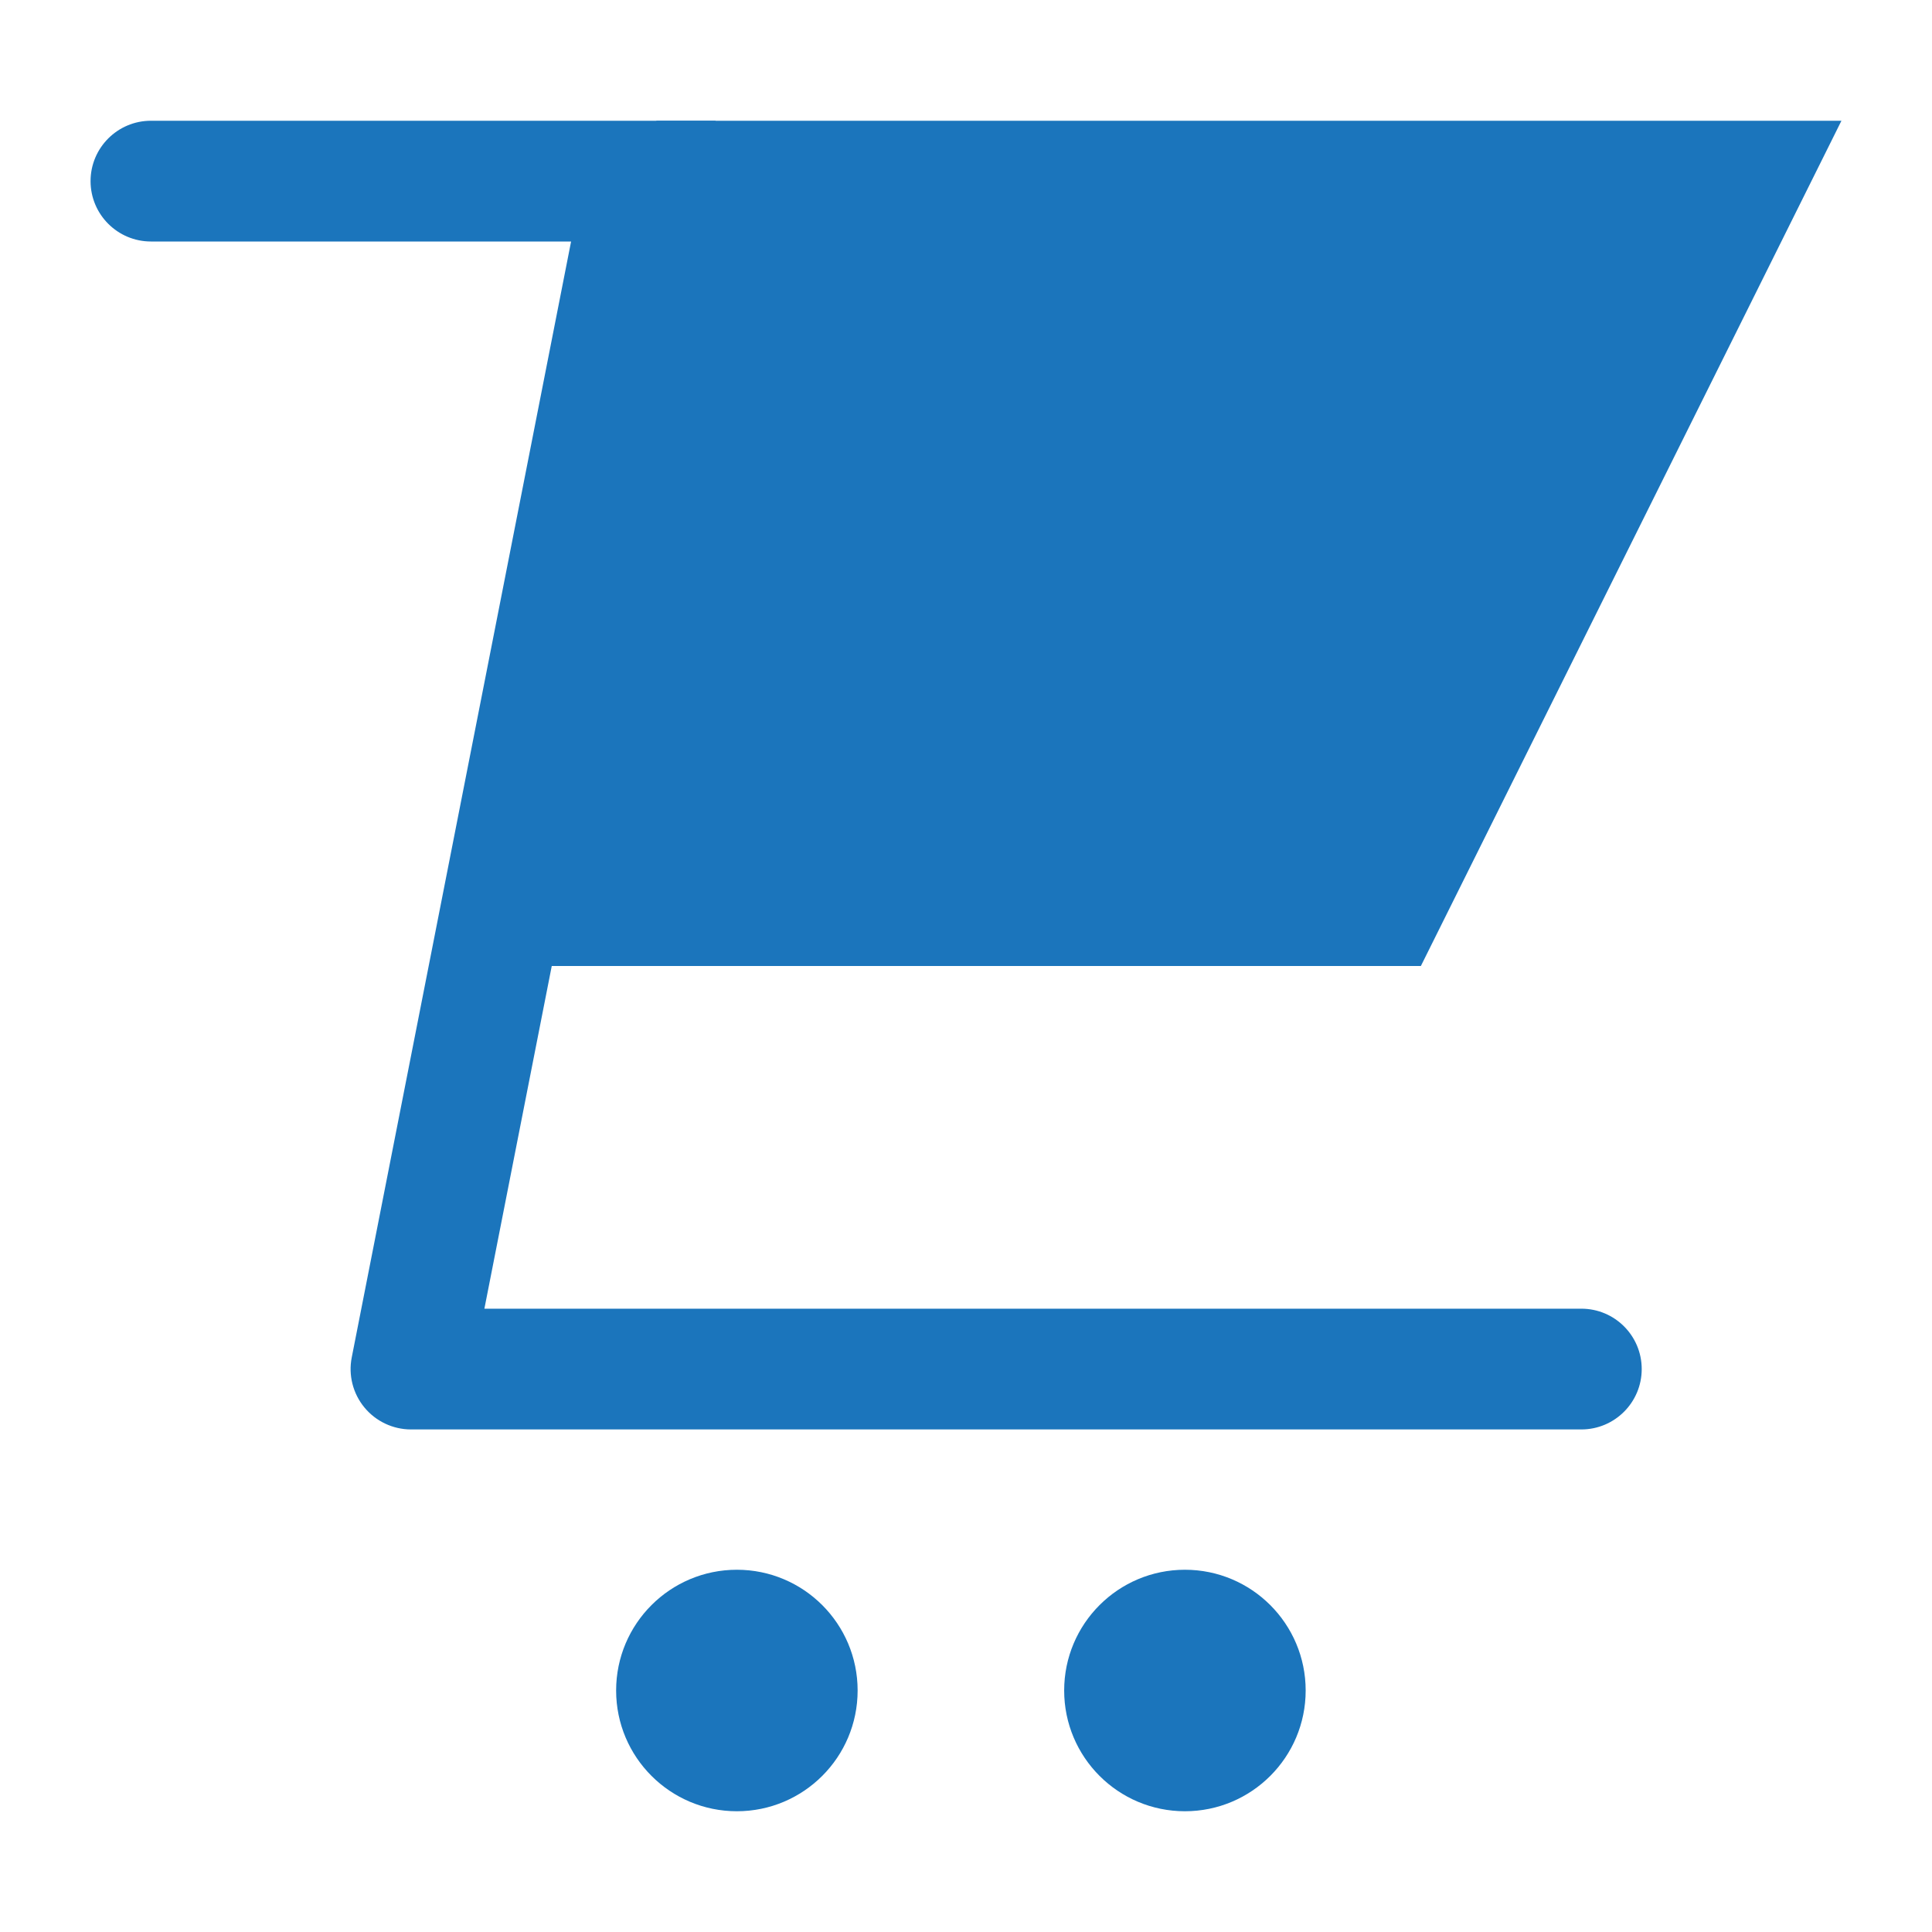 <?xml version="1.0" ?>
<svg width="800px" height="800px" viewBox="0 0 32 32" id="Layer_1" version="1.1" xml:space="preserve" xmlns="http://www.w3.org/2000/svg" xmlns:xlink="http://www.w3.org/1999/xlink">
<style type="text/css">
	.st0{fill:#00BBB4;}
	.st1{fill:#1B75BC;}
	.st2{fill:#F15A29;}
</style>
<g>
<polygon class="st1" points="10.872,2 8.12,16 23.534,16 30.5,2  "/>
<g>
<circle class="st1" cx="19.626" cy="28" r="2"/>
</g>
<g>
<circle class="st1" cx="12.205" cy="28" r="2"/>
</g>
<path class="st1" d="M26.192,21.676H8.023l3.83-19.483   C11.866,2.127,11.852,2.065,11.852,2H9.852H2.5c-0.552,0-1,0.448-1,1s0.448,1,1,1h6.959   L5.826,22.483c-0.058,0.293,0.019,0.597,0.209,0.828s0.474,0.365,0.772,0.365   h19.385c0.552,0,1-0.448,1-1S26.745,21.676,26.192,21.676z"/>
</g>
</svg>